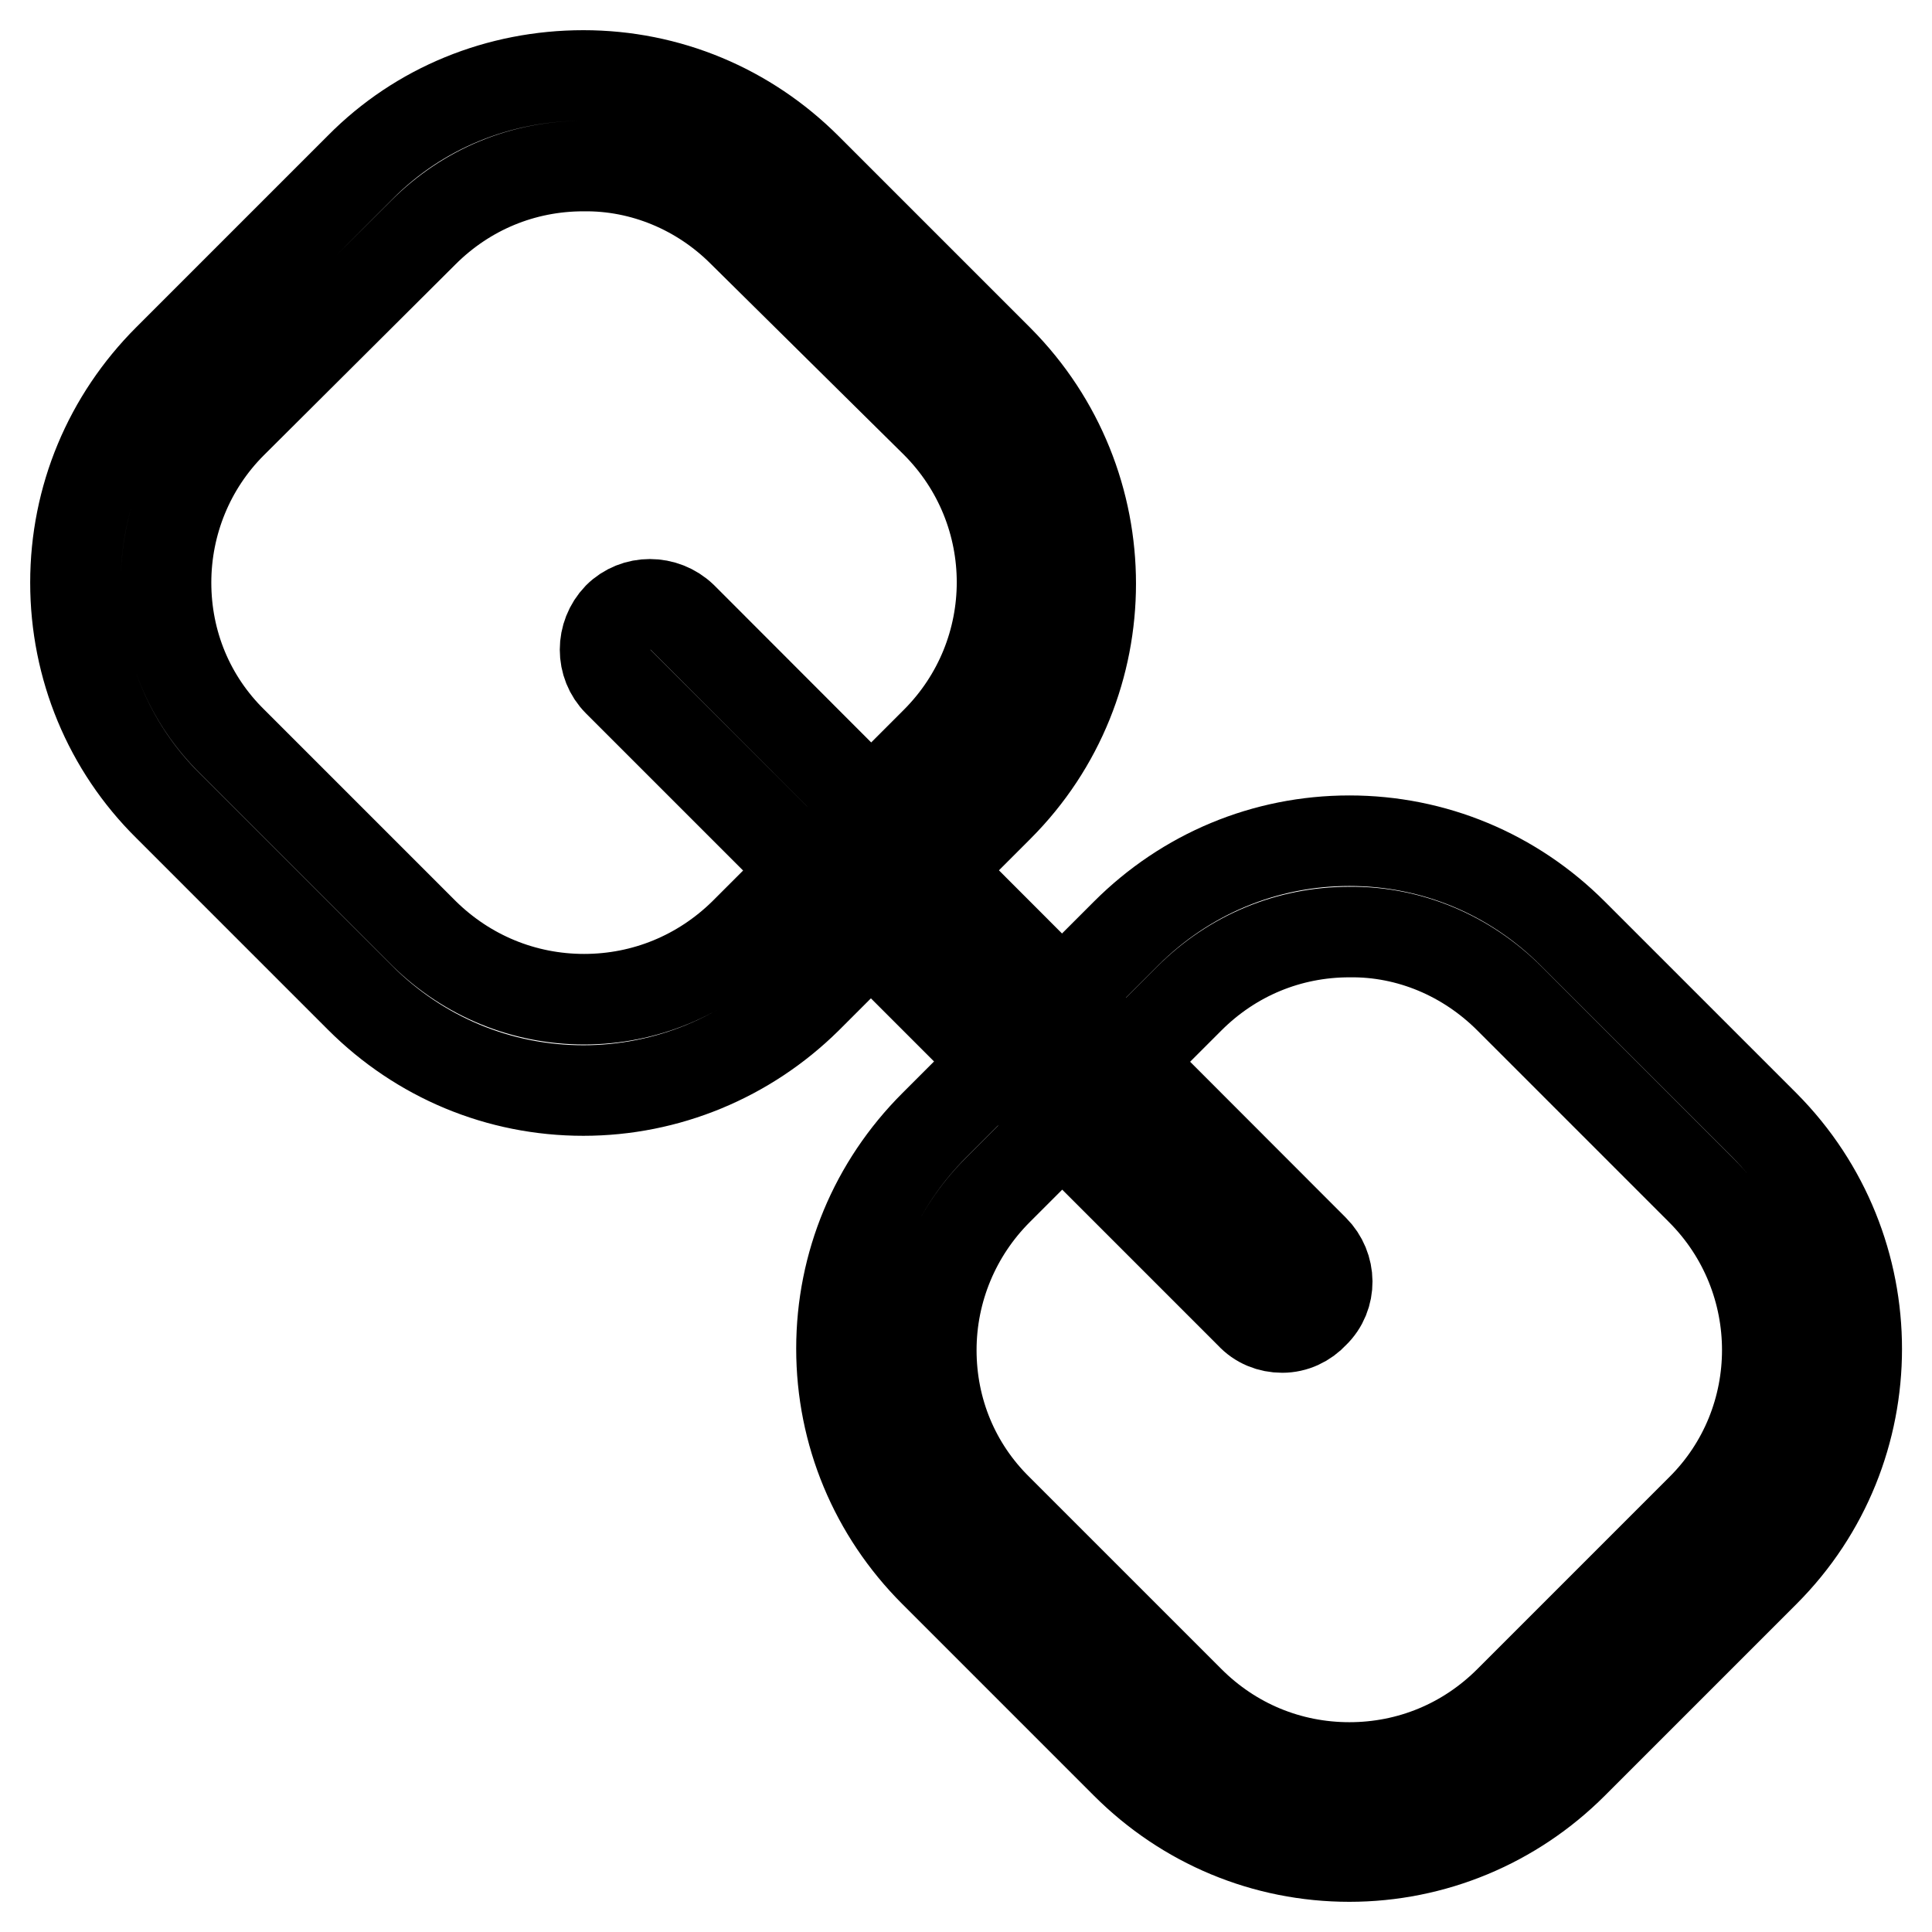 <?xml version="1.0" encoding="utf-8"?>
<!-- Svg Vector Icons : http://www.onlinewebfonts.com/icon -->
<!DOCTYPE svg PUBLIC "-//W3C//DTD SVG 1.1//EN" "http://www.w3.org/Graphics/SVG/1.1/DTD/svg11.dtd">
<svg version="1.1" xmlns="http://www.w3.org/2000/svg" xmlns:xlink="http://www.w3.org/1999/xlink" x="0px" y="0px" viewBox="0 0 256 256" enable-background="new 0 0 256 256" xml:space="preserve">
<g> <path stroke-width="12" fill-opacity="0" stroke="#000000"  d="M77.3,144.5c-11.2,0-21.7-4.4-29.6-12.3l-25.4-25.4C14.4,99,10,88.4,10,77.2c0-11.2,4.4-21.7,12.3-29.6 l25.4-25.4C55.5,14.3,66.1,10,77.3,10c11.2,0,21.7,4.4,29.6,12.3l25.4,25.4c16.3,16.4,16.3,42.9,0,59.2l-25.4,25.4 C99,140.1,88.4,144.5,77.3,144.5z M77.3,22c-8,0-15.5,3.1-21.2,8.8L30.7,56.1C25.1,61.7,22,69.3,22,77.2c0,8,3.1,15.5,8.8,21.1 l25.4,25.4c5.7,5.6,13.2,8.7,21.2,8.7c8,0,15.5-3.1,21.2-8.7l25.4-25.4c11.7-11.7,11.7-30.6,0-42.3L98.4,30.7 C92.8,25.1,85.2,21.9,77.3,22z M178.8,246c-11.2,0-21.7-4.4-29.6-12.3l-25.4-25.4c-7.9-7.9-12.3-18.4-12.3-29.6s4.4-21.7,12.3-29.6 l25.4-25.4c7.9-7.9,18.4-12.3,29.6-12.3c11.2,0,21.7,4.4,29.6,12.3l25.4,25.4c16.3,16.4,16.3,42.9,0,59.2l-25.4,25.4 C200.5,241.6,189.9,246,178.8,246L178.8,246z M178.8,123.5c-8,0-15.5,3.1-21.2,8.8l-25.4,25.4c-5.6,5.6-8.8,13.2-8.8,21.2 c0,8,3.1,15.5,8.8,21.1l25.4,25.4c5.7,5.7,13.2,8.8,21.2,8.8c8,0,15.5-3.1,21.2-8.8l25.4-25.4c11.7-11.6,11.7-30.6,0-42.3 l-25.4-25.4C194.3,126.6,186.7,123.4,178.8,123.5z"/> <path stroke-width="12" fill-opacity="0" stroke="#000000"  d="M169.9,175.9c-1.6,0-3.1-0.6-4.2-1.8L81.9,90.3c-2.3-2.3-2.3-6.1,0-8.5c2.3-2.3,6.1-2.3,8.5,0l83.7,83.8 c2.3,2.3,2.4,6.1,0,8.4C173,175.2,171.5,175.9,169.9,175.9L169.9,175.9z"/></g>
</svg>